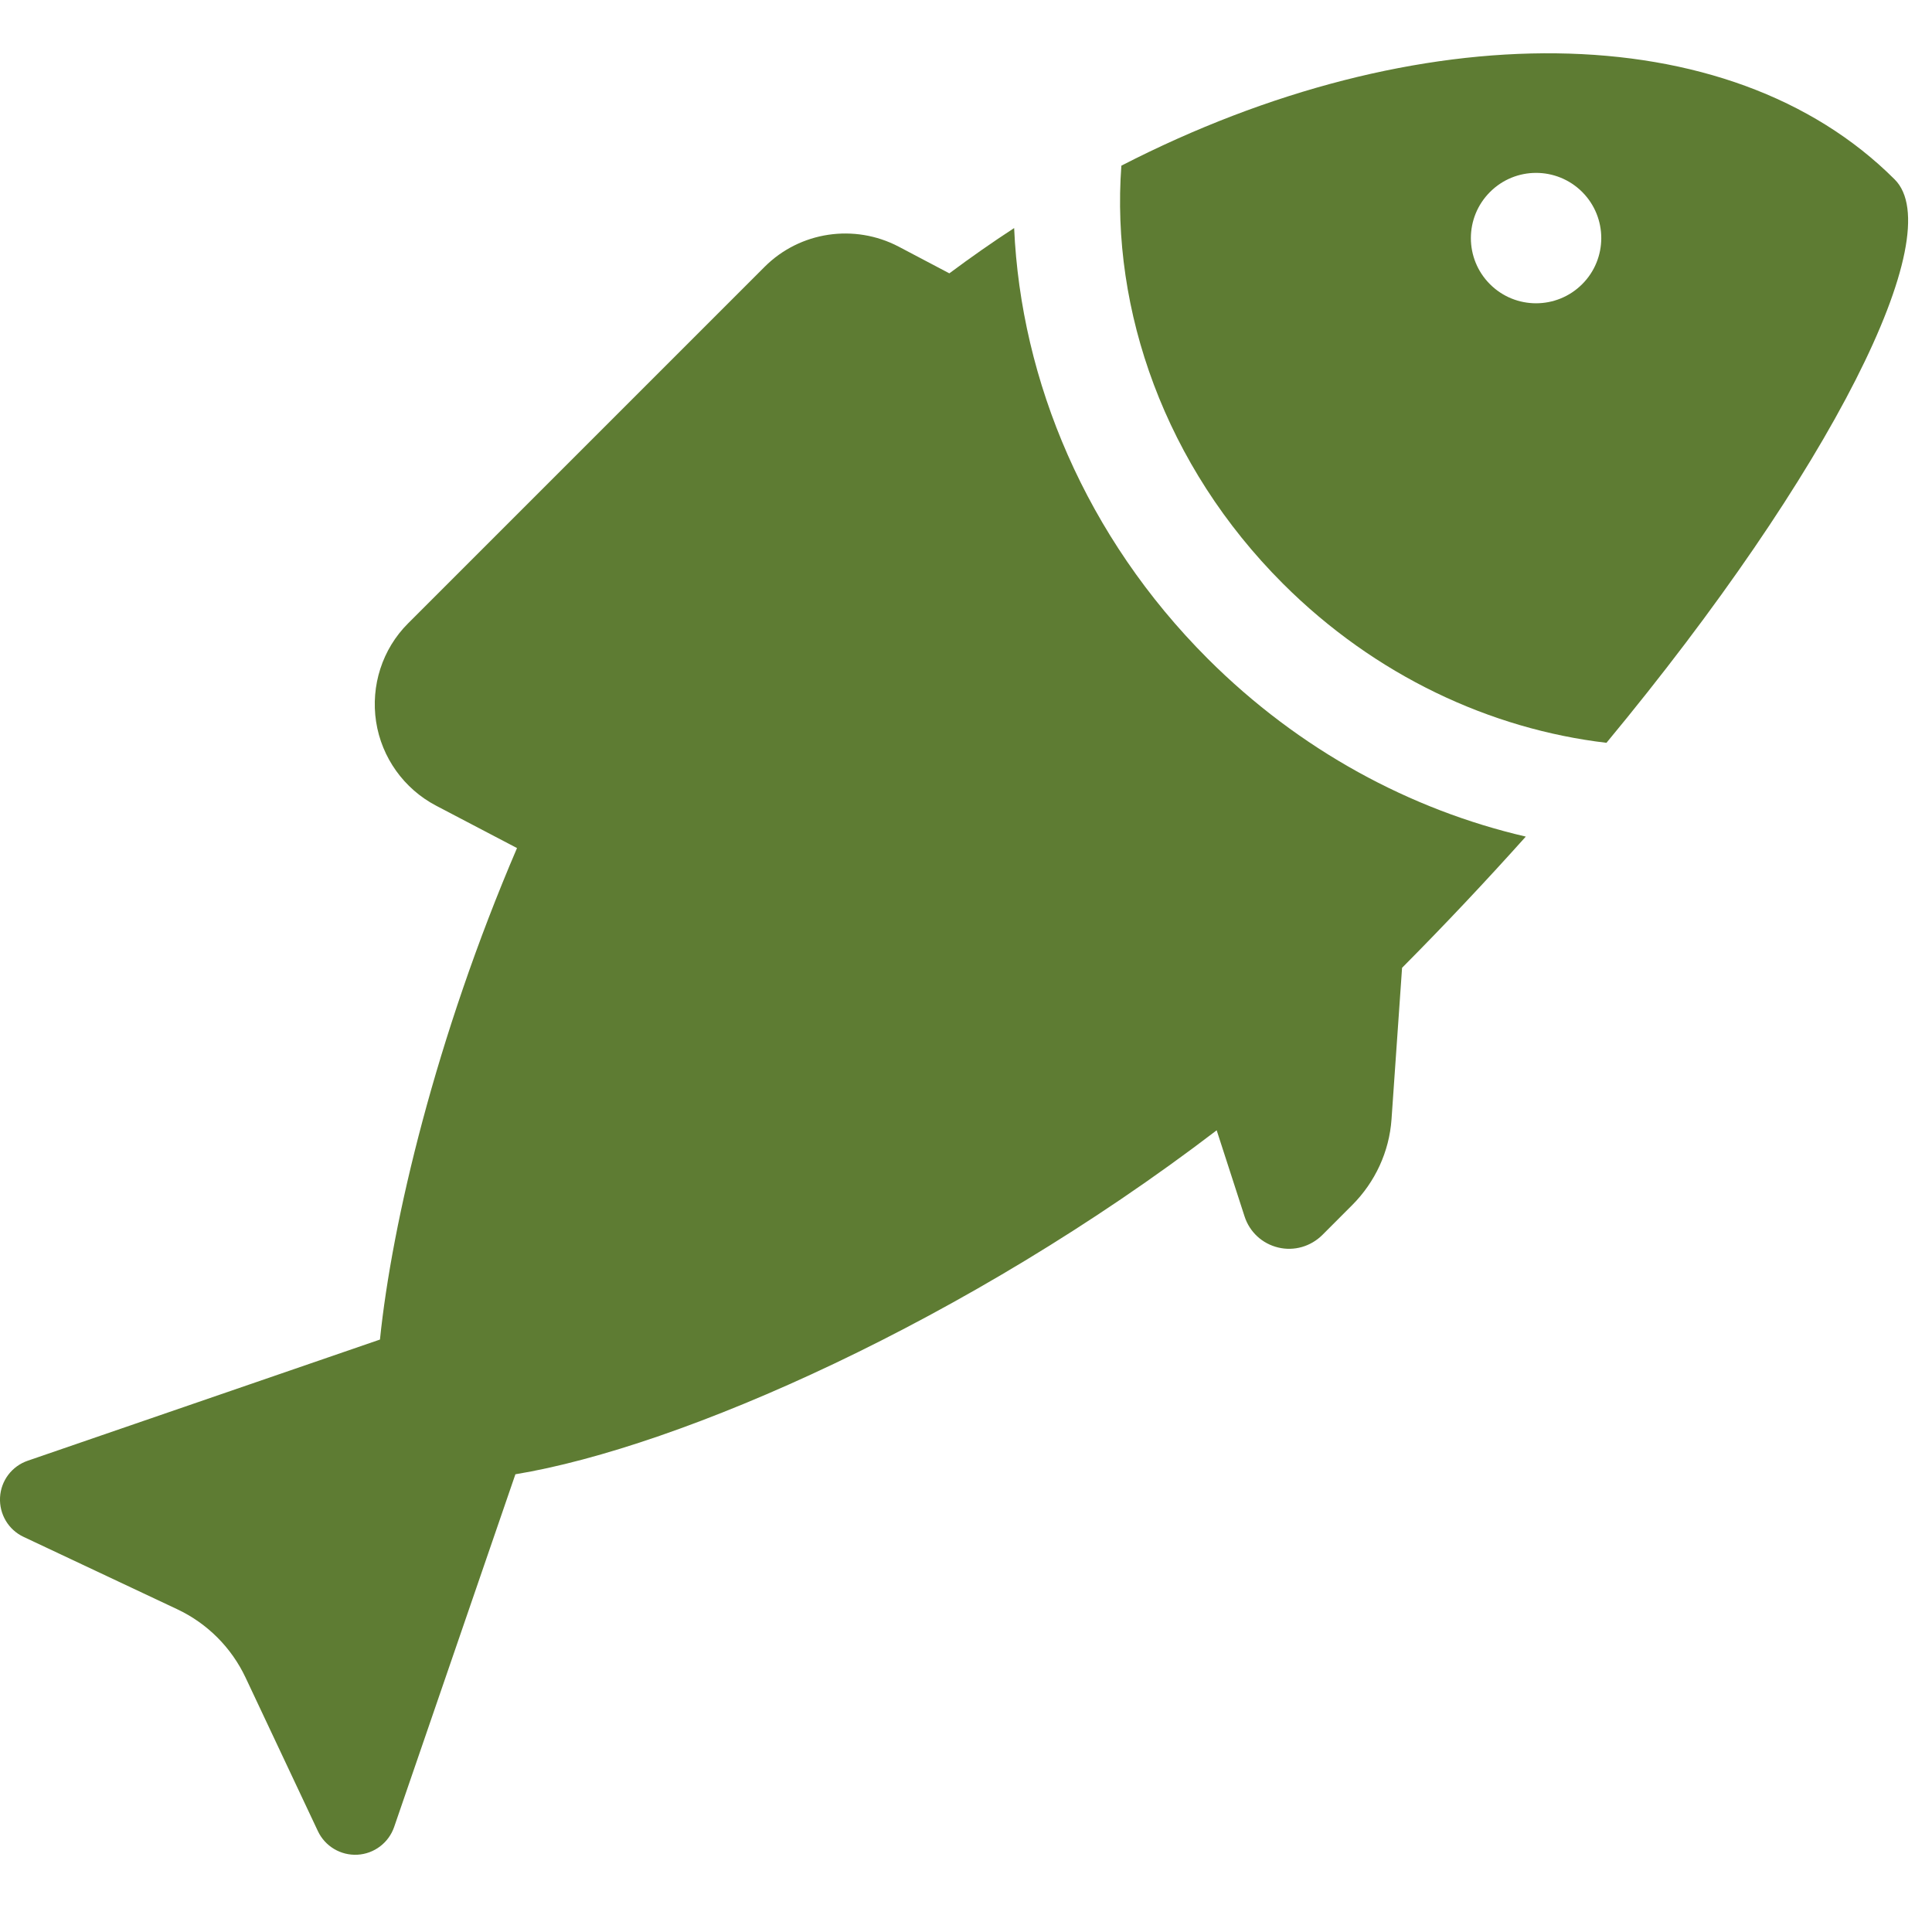 <?xml version="1.0" encoding="UTF-8"?> <svg xmlns="http://www.w3.org/2000/svg" width="48" height="48" viewBox="0 0 48 48" fill="none"><g clip-path="url(#clip0_46_387)"><path d="M47.074 4.459C42.953 0.338 35.207 0.338 27.86 4.116C27.594 7.717 28.944 11.57 31.871 14.497C34.17 16.795 37.04 18.116 39.912 18.455C45.502 11.708 48.442 5.826 47.074 4.459ZM39.309 7.06C38.676 7.693 37.651 7.693 37.019 7.062C36.385 6.429 36.385 5.403 37.019 4.77C37.651 4.137 38.676 4.137 39.31 4.77C39.941 5.403 39.941 6.429 39.309 7.06Z" fill="#5E7C33"></path><path d="M25.196 5.666C24.654 6.02 24.117 6.395 23.586 6.791L22.326 6.127C21.227 5.552 19.876 5.751 18.998 6.628L10.136 15.49C9.497 16.129 9.208 17.037 9.344 17.93C9.481 18.821 10.036 19.598 10.835 20.017L12.845 21.07C10.831 25.766 9.738 30.367 9.44 33.281L0.69 36.291C0.295 36.426 0.023 36.786 0.001 37.202C-0.021 37.619 0.21 38.008 0.587 38.184L4.403 39.981C5.15 40.333 5.749 40.933 6.101 41.679L7.898 45.494C8.075 45.87 8.464 46.102 8.879 46.08C9.296 46.058 9.656 45.784 9.792 45.392L12.805 36.628C16.913 35.951 24.039 32.811 30.228 28.082L30.921 30.222C31.046 30.609 31.36 30.899 31.756 30.994C32.152 31.09 32.565 30.969 32.854 30.682L33.595 29.94C34.165 29.369 34.516 28.613 34.572 27.807L34.834 24.045C35.915 22.956 36.94 21.866 37.908 20.785C35.053 20.123 32.287 18.646 30.004 16.363C26.981 13.339 25.364 9.469 25.196 5.666Z" fill="#5E7C33"></path></g><defs><clipPath id="clip0_46_387"><rect width="47.407" height="47.407" fill="white"></rect></clipPath></defs></svg> 